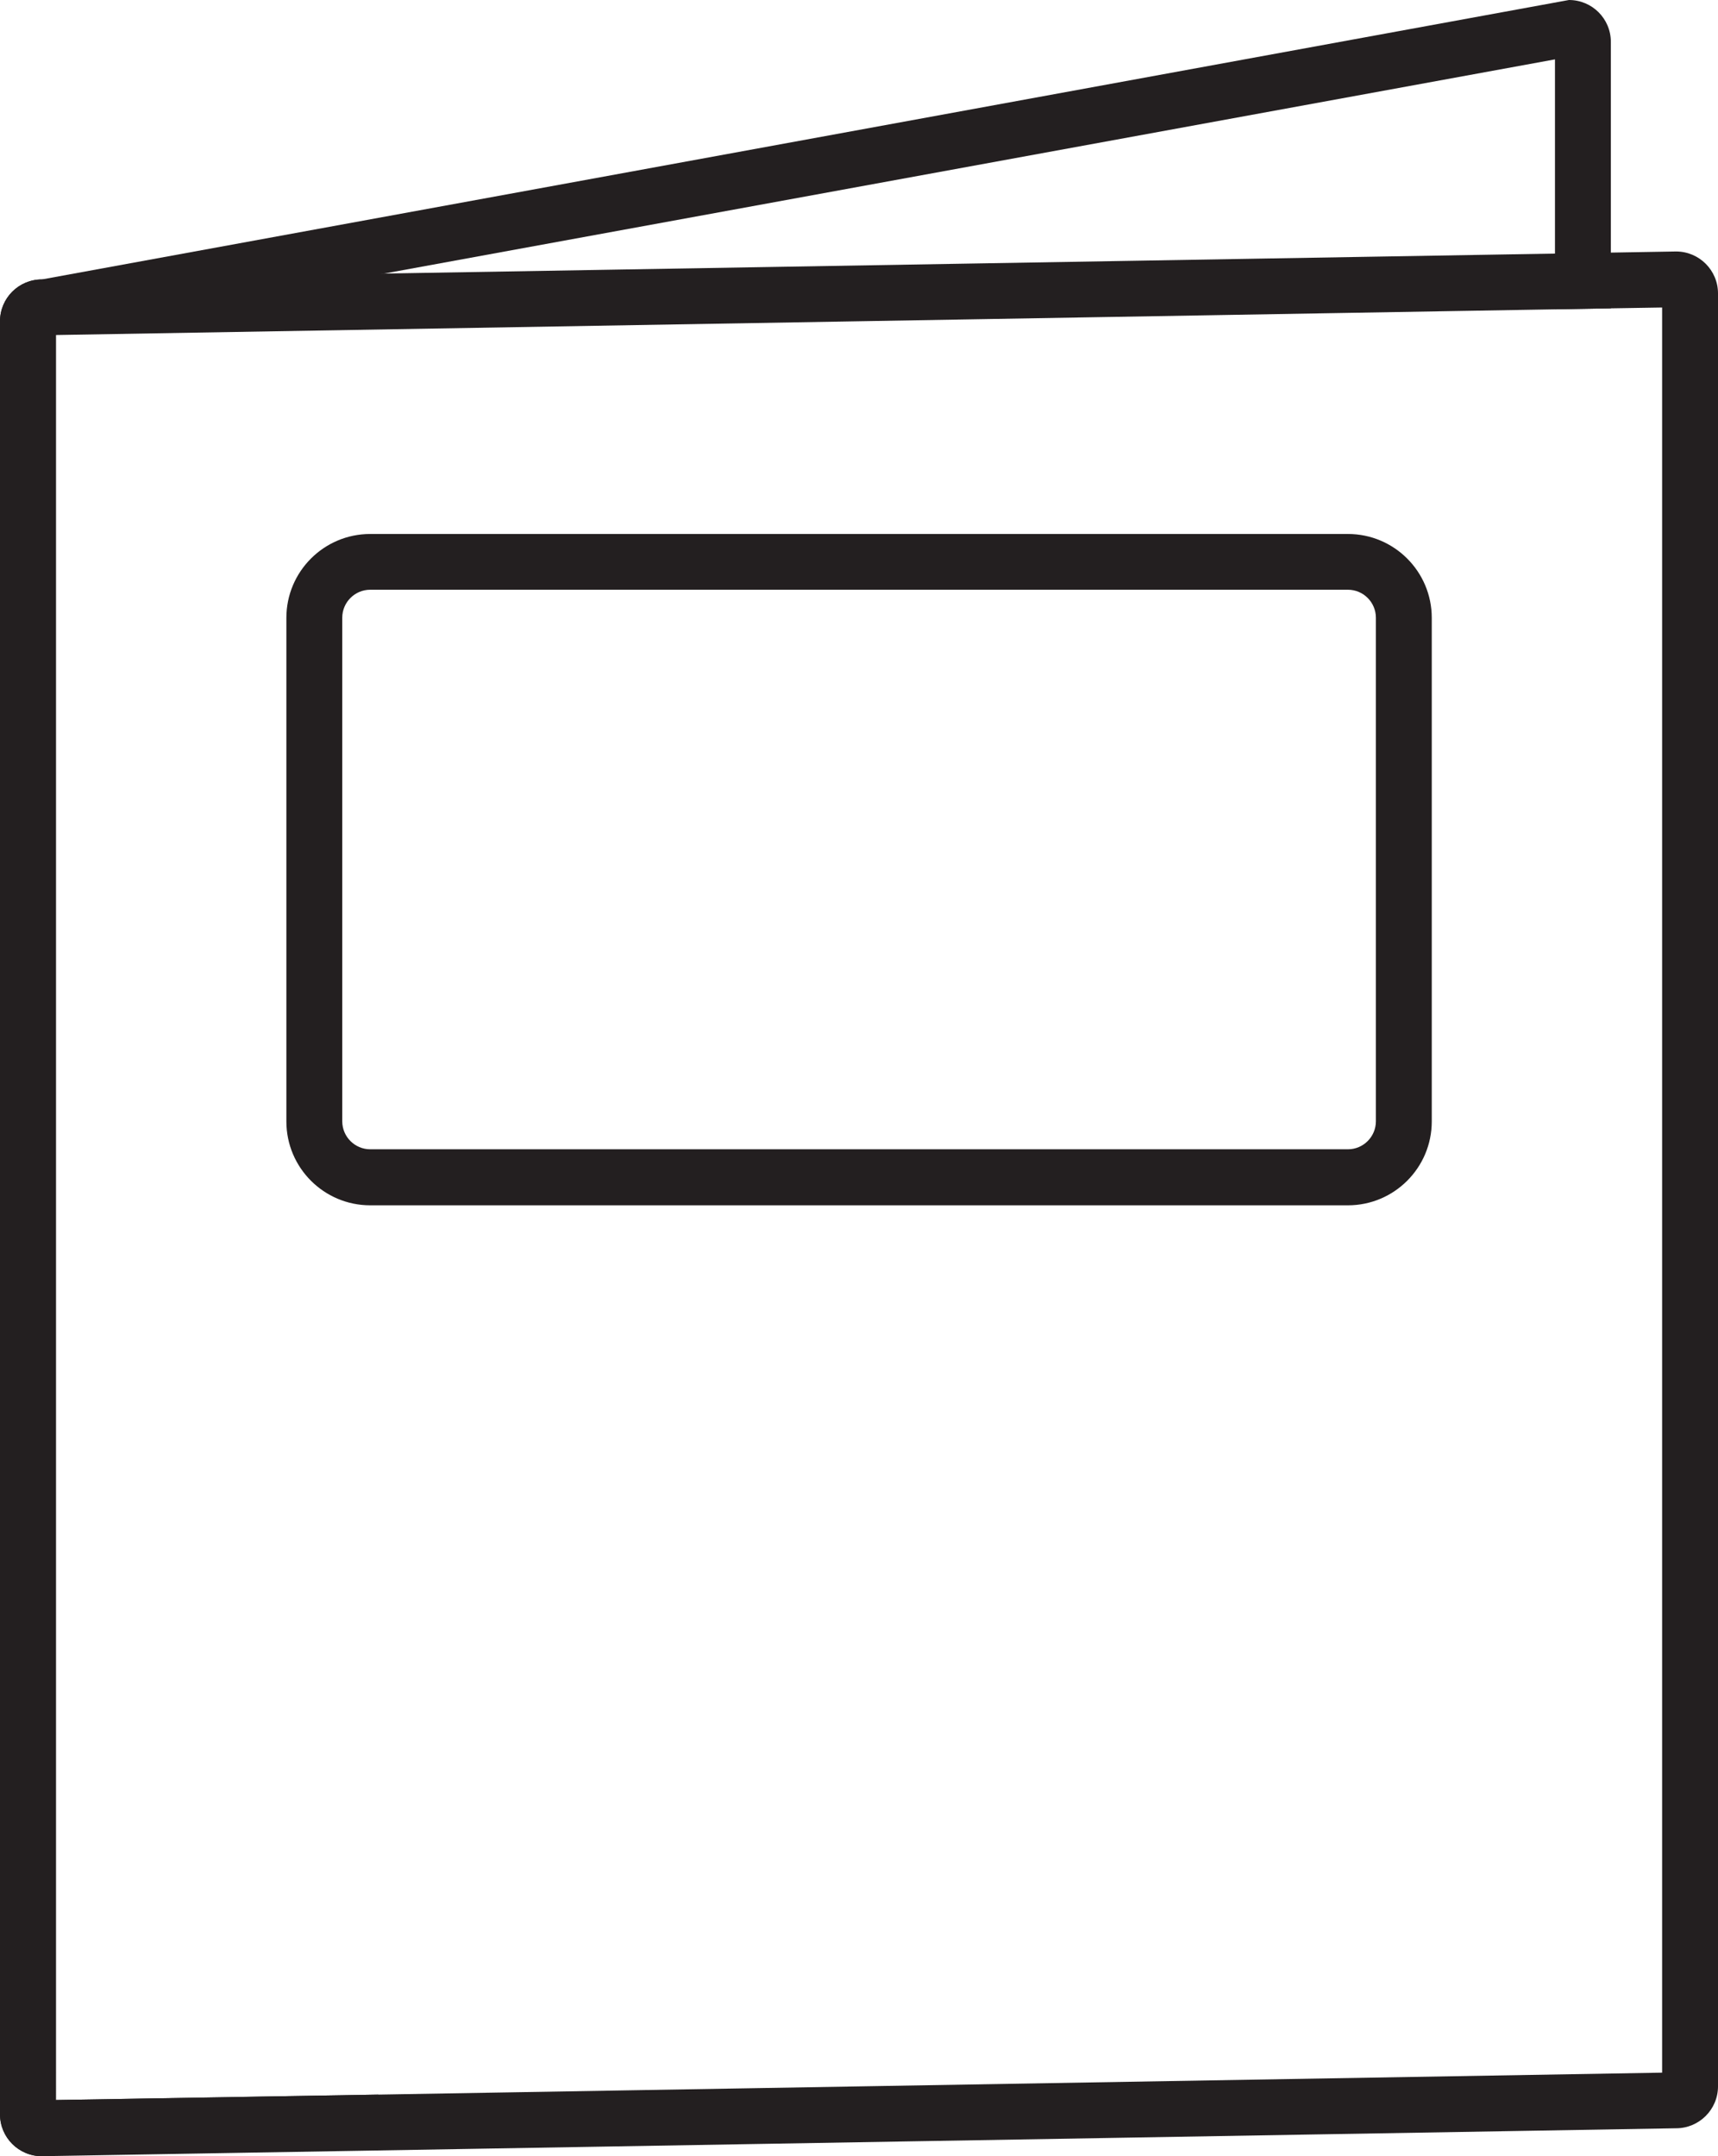 <?xml version="1.0" encoding="UTF-8"?><svg id="Layer_2" xmlns="http://www.w3.org/2000/svg" viewBox="0 0 122.98 154.33"><defs><style>.cls-1{fill:#231f20;}</style></defs><g id="Layer_1-2"><path class="cls-1" d="m112.31,0L3,20c-1.66,0-3,1.34-3,3v128.33c0,1.66,1.34,3,3,3l24.13-4.41-23.13.39V23.88l23.5-4.3L111.31,4.25v17.89l4-.07V3c0-1.66-1.34-3-3-3Z"/><path class="cls-1" d="m119.98,18l-4.67.08-4,.07-83.81,1.43-24.5.42c-1.66,0-3,1.34-3,3v128.33c0,1.66,1.34,3,3,3l116.98-2c1.65,0,3-1.34,3-3V21c0-1.66-1.35-3-3-3Zm-1,130.35l-91.85,1.57-23.13.39V23.98l107.31-1.84,4-.07,3.67-.06v126.34Z"/><path class="cls-1" d="m96.48,86.27H26.5c-3.31,0-6-2.69-6-6v-36.05c0-3.31,2.69-6,6-6h69.99c3.31,0,6,2.69,6,6v36.05c0,3.31-2.69,6-6,6ZM26.5,42.21c-1.1,0-2,.9-2,2v36.05c0,1.1.9,2,2,2h69.99c1.1,0,2-.9,2-2v-36.05c0-1.1-.9-2-2-2H26.5Z"/></g></svg>